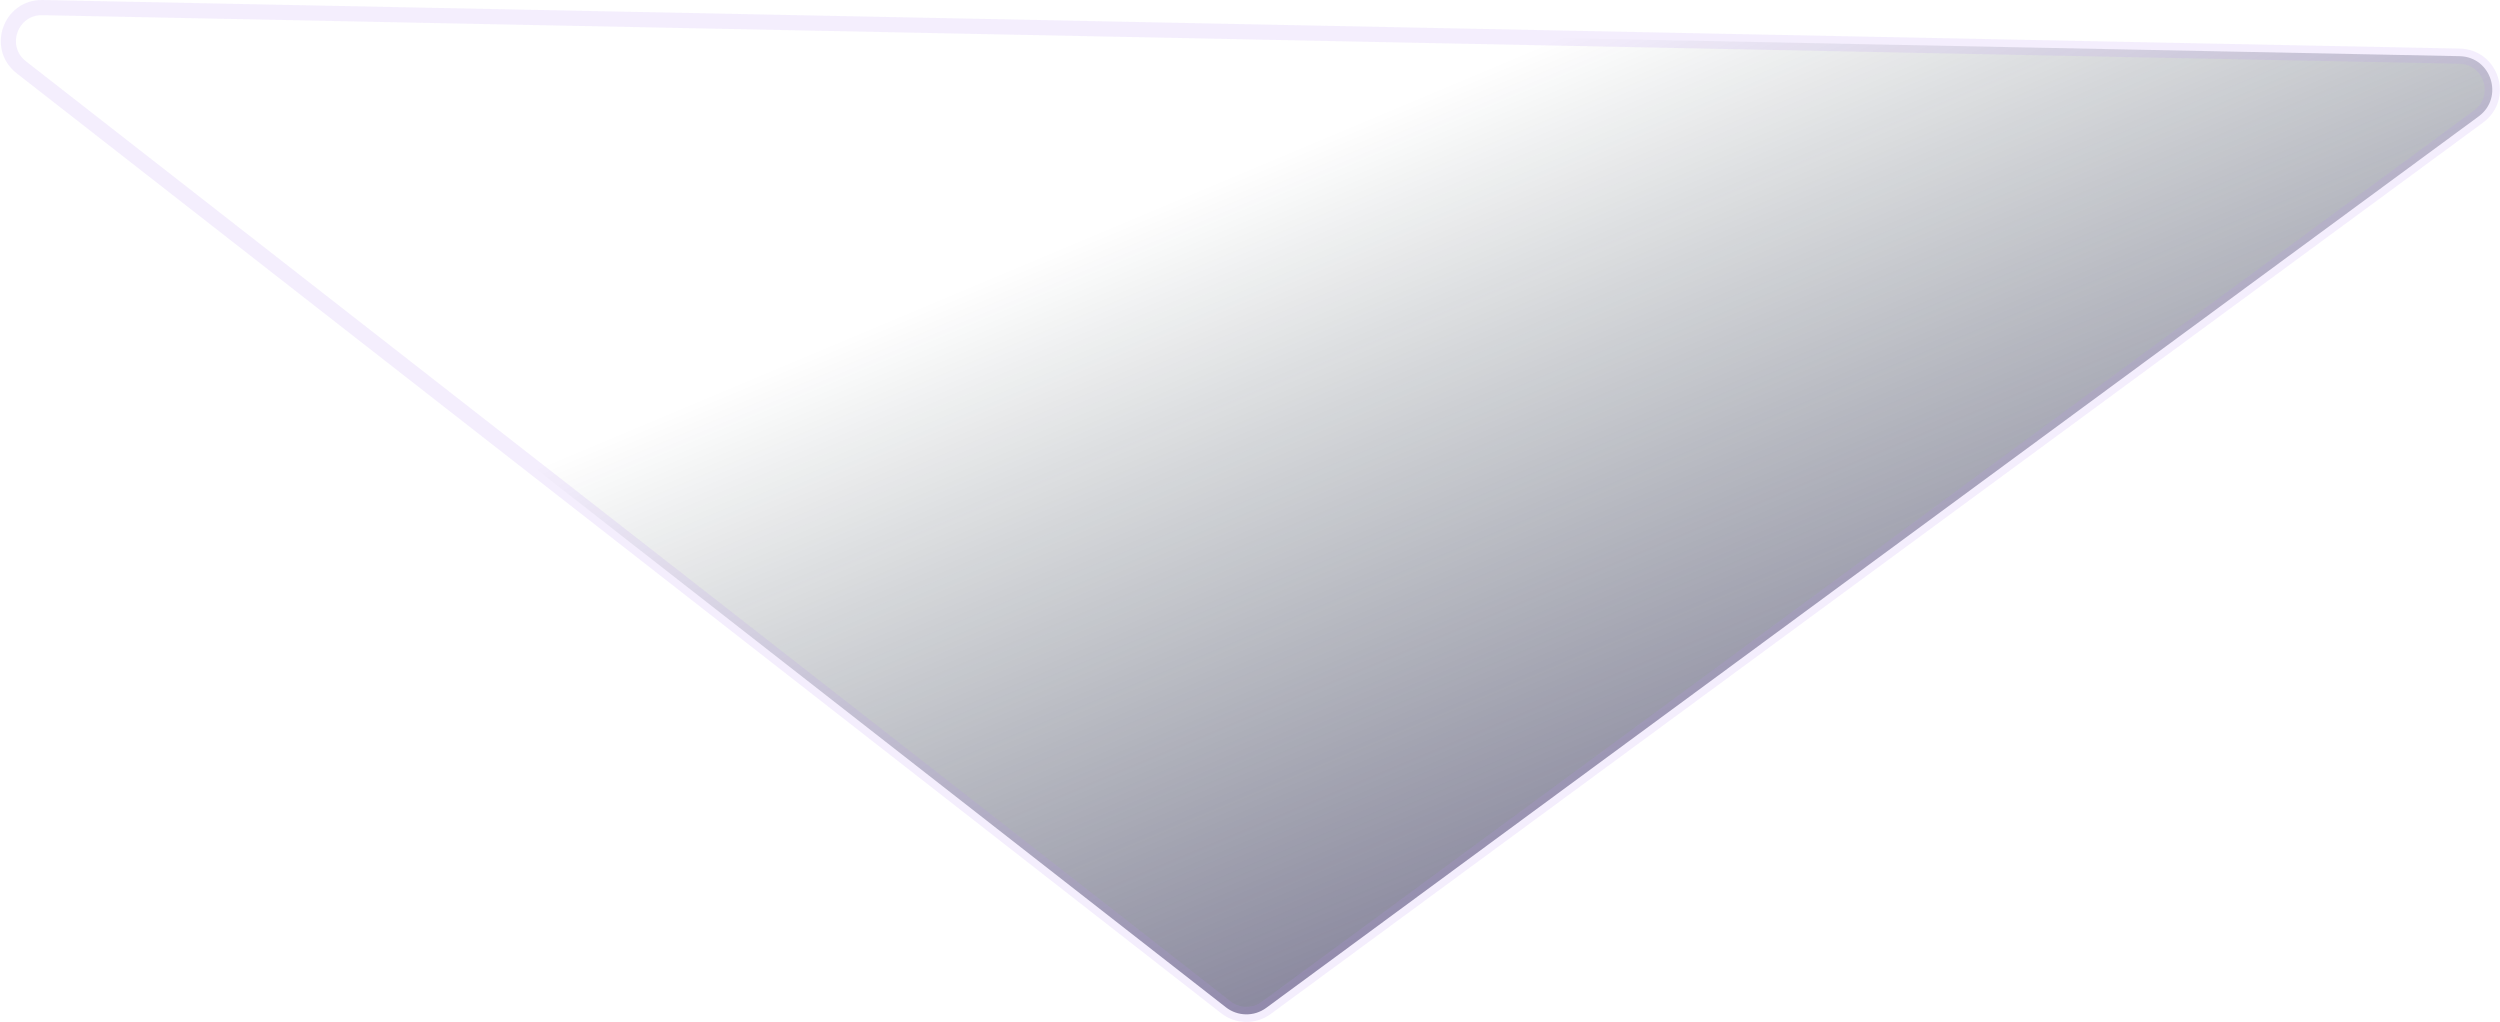 <?xml version="1.0" encoding="UTF-8"?>
<svg xmlns="http://www.w3.org/2000/svg" width="1648" height="674" viewBox="0 0 1648 674" fill="none">
  <path d="M1633.91 76.745L834.682 664.395C826.741 670.233 815.886 670.078 808.115 664.014L14.034 44.344C-2.642 31.33 6.862 4.579 28.011 5.004L1621.32 37.025C1642.34 37.447 1650.85 64.29 1633.91 76.745Z" fill="url(#paint0_linear_309_3)" stroke="url(#paint1_linear_309_3)" stroke-width="10"></path>
  <defs>
    <linearGradient id="paint0_linear_309_3" x1="1100.13" y1="1036" x2="727.745" y2="150.538" gradientUnits="userSpaceOnUse">
      <stop stop-color="#49317A"></stop>
      <stop offset="1" stop-color="#001419" stop-opacity="0"></stop>
    </linearGradient>
    <linearGradient id="paint1_linear_309_3" x1="2.66" y1="-161.357" x2="1417.61" y2="1234.11" gradientUnits="userSpaceOnUse">
      <stop stop-color="#B98DF1" stop-opacity="0.15"></stop>
    </linearGradient>
  </defs>
</svg>
